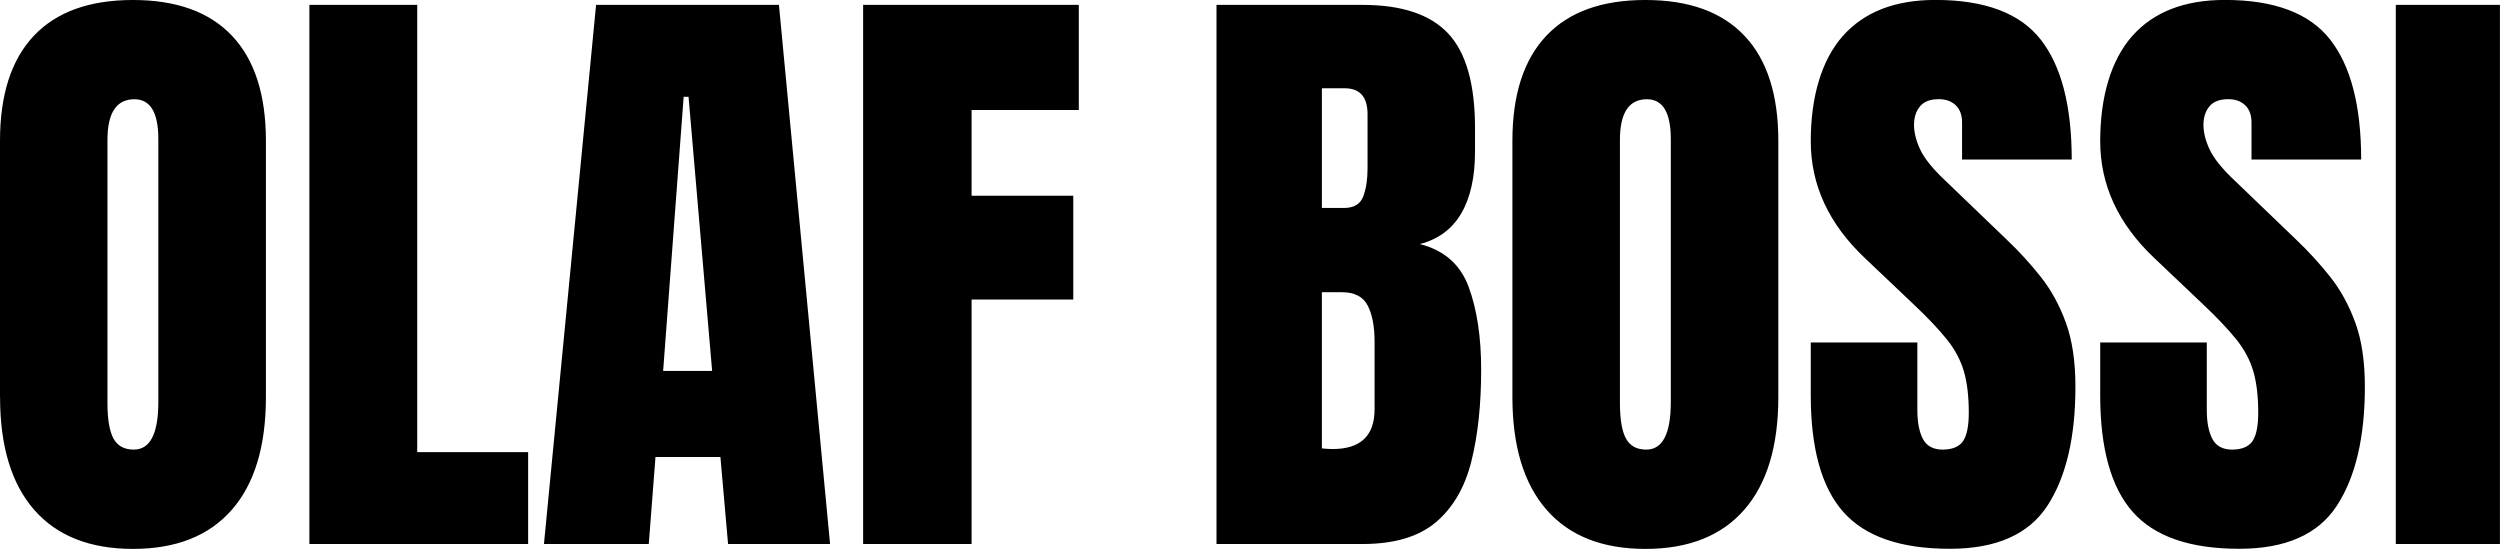 <svg class="img transition" fill="#000" viewBox="0 0 398.52 87.5" xmlns="http://www.w3.org/2000/svg"><path d="m288.65 62.99v-8.4h16.99v10.74c0 1.99.3 3.54.9 4.66s1.65 1.68 3.15 1.68 2.64-.46 3.25-1.37c.6-.91.9-2.41.9-4.49 0-2.64-.26-4.84-.78-6.62-.52-1.77-1.42-3.47-2.71-5.08s-3.07-3.49-5.35-5.64l-7.71-7.32c-5.76-5.44-8.64-11.65-8.64-18.65s1.7-12.91 5.1-16.75 8.32-5.76 14.77-5.76c7.88 0 13.47 2.1 16.77 6.3s4.96 10.58 4.96 19.14h-17.48v-5.91c0-1.17-.33-2.08-1-2.73s-1.57-.98-2.71-.98c-1.37 0-2.37.38-3 1.15-.63.76-.95 1.75-.95 2.95s.33 2.51.98 3.91 1.94 3.01 3.86 4.83l9.91 9.52c1.99 1.89 3.81 3.88 5.47 5.98s2.99 4.54 4 7.32 1.51 6.18 1.51 10.18c0 8.07-1.49 14.4-4.47 18.97s-8.16 6.86-15.55 6.86c-7.85 0-13.5-1.95-16.97-5.86s-5.2-10.12-5.2-18.65zm46.14 0v-8.4h16.99v10.74c0 1.99.3 3.54.9 4.66s1.65 1.68 3.15 1.68 2.64-.46 3.25-1.37c.6-.91.9-2.41.9-4.49 0-2.64-.26-4.84-.78-6.62-.52-1.77-1.42-3.47-2.71-5.08s-3.07-3.49-5.35-5.64l-7.71-7.32c-5.76-5.44-8.64-11.65-8.64-18.65s1.7-12.91 5.1-16.75 8.33-5.76 14.77-5.76c7.88 0 13.47 2.1 16.77 6.3s4.96 10.58 4.96 19.14h-17.48v-5.91c0-1.17-.33-2.08-1-2.73s-1.57-.98-2.71-.98c-1.37 0-2.37.38-3 1.15-.63.76-.95 1.75-.95 2.95s.33 2.51.98 3.91 1.94 3.01 3.86 4.83l9.91 9.52c1.99 1.89 3.81 3.88 5.47 5.98s2.99 4.54 4 7.32 1.51 6.18 1.51 10.18c0 8.07-1.49 14.4-4.47 18.97s-8.16 6.86-15.55 6.86c-7.85 0-13.5-1.95-16.97-5.86s-5.2-10.12-5.2-18.65zm-179.91 23.73h-17.29v-85.94h34.38v16.75h-17.09v13.67h16.21v16.55h-16.21zm-51.47 0h-16.7l8.31-85.94h29.15l8.15 85.94h-16.26l-1.22-13.87h-10.35l-1.07 13.87zm113.8 0h-23.29v-85.94h23.29c6.25 0 10.8 1.52 13.65 4.57 2.85 3.04 4.27 8.07 4.27 15.06v3.76c0 4.04-.72 7.31-2.17 9.81-1.45 2.51-3.65 4.15-6.62 4.93 3.87.98 6.47 3.26 7.79 6.86s1.98 7.98 1.98 13.16c0 5.57-.52 10.43-1.56 14.6s-2.93 7.41-5.66 9.72-6.62 3.47-11.67 3.47zm-133.04 0h-34.85v-85.94h17.19v71.29h17.68v14.65zm-84.17-23.44v-40.82c0-7.36 1.8-12.94 5.39-16.75 3.6-3.81 8.87-5.71 15.8-5.71s12.2 1.9 15.8 5.71 5.4 9.39 5.4 16.75v40.82c0 7.85-1.81 13.84-5.44 17.99s-8.88 6.23-15.75 6.23-12.12-2.08-15.75-6.23-5.44-10.15-5.44-17.99zm241.09 0v-40.82c0-7.36 1.8-12.94 5.4-16.75s8.86-5.71 15.8-5.71 12.2 1.9 15.8 5.71 5.39 9.39 5.39 16.75v40.82c0 7.85-1.81 13.84-5.44 17.99s-8.88 6.23-15.75 6.23-12.12-2.08-15.75-6.23-5.45-10.15-5.45-17.99zm157.42 23.44h-16.6v-85.94h16.6zm-373.27-22.61v-41.94c0-4.23-1.27-6.35-3.81-6.35-2.86 0-4.3 2.16-4.3 6.49v41.89c0 2.67.33 4.58.98 5.74s1.73 1.73 3.22 1.73c2.6 0 3.91-2.52 3.91-7.57zm241.1 0v-41.94c0-4.23-1.27-6.35-3.81-6.35-2.86 0-4.3 2.16-4.3 6.49v41.89c0 2.67.33 4.58.98 5.74s1.72 1.73 3.22 1.73c2.6 0 3.91-2.52 3.91-7.57zm-157.36-48.68-3.27 43.7h7.81l-3.76-43.7zm110.14 49.8v-10.74c0-2.44-.37-4.37-1.1-5.79s-2.11-2.12-4.13-2.12h-3.17v24.9c.72.07 1.29.1 1.71.1 4.46 0 6.69-2.12 6.69-6.35zm-8.4-51.17v19.09h3.52c1.6 0 2.62-.62 3.08-1.85.46-1.24.68-2.72.68-4.44v-8.64c0-2.77-1.22-4.15-3.66-4.15h-3.61z"/></svg>